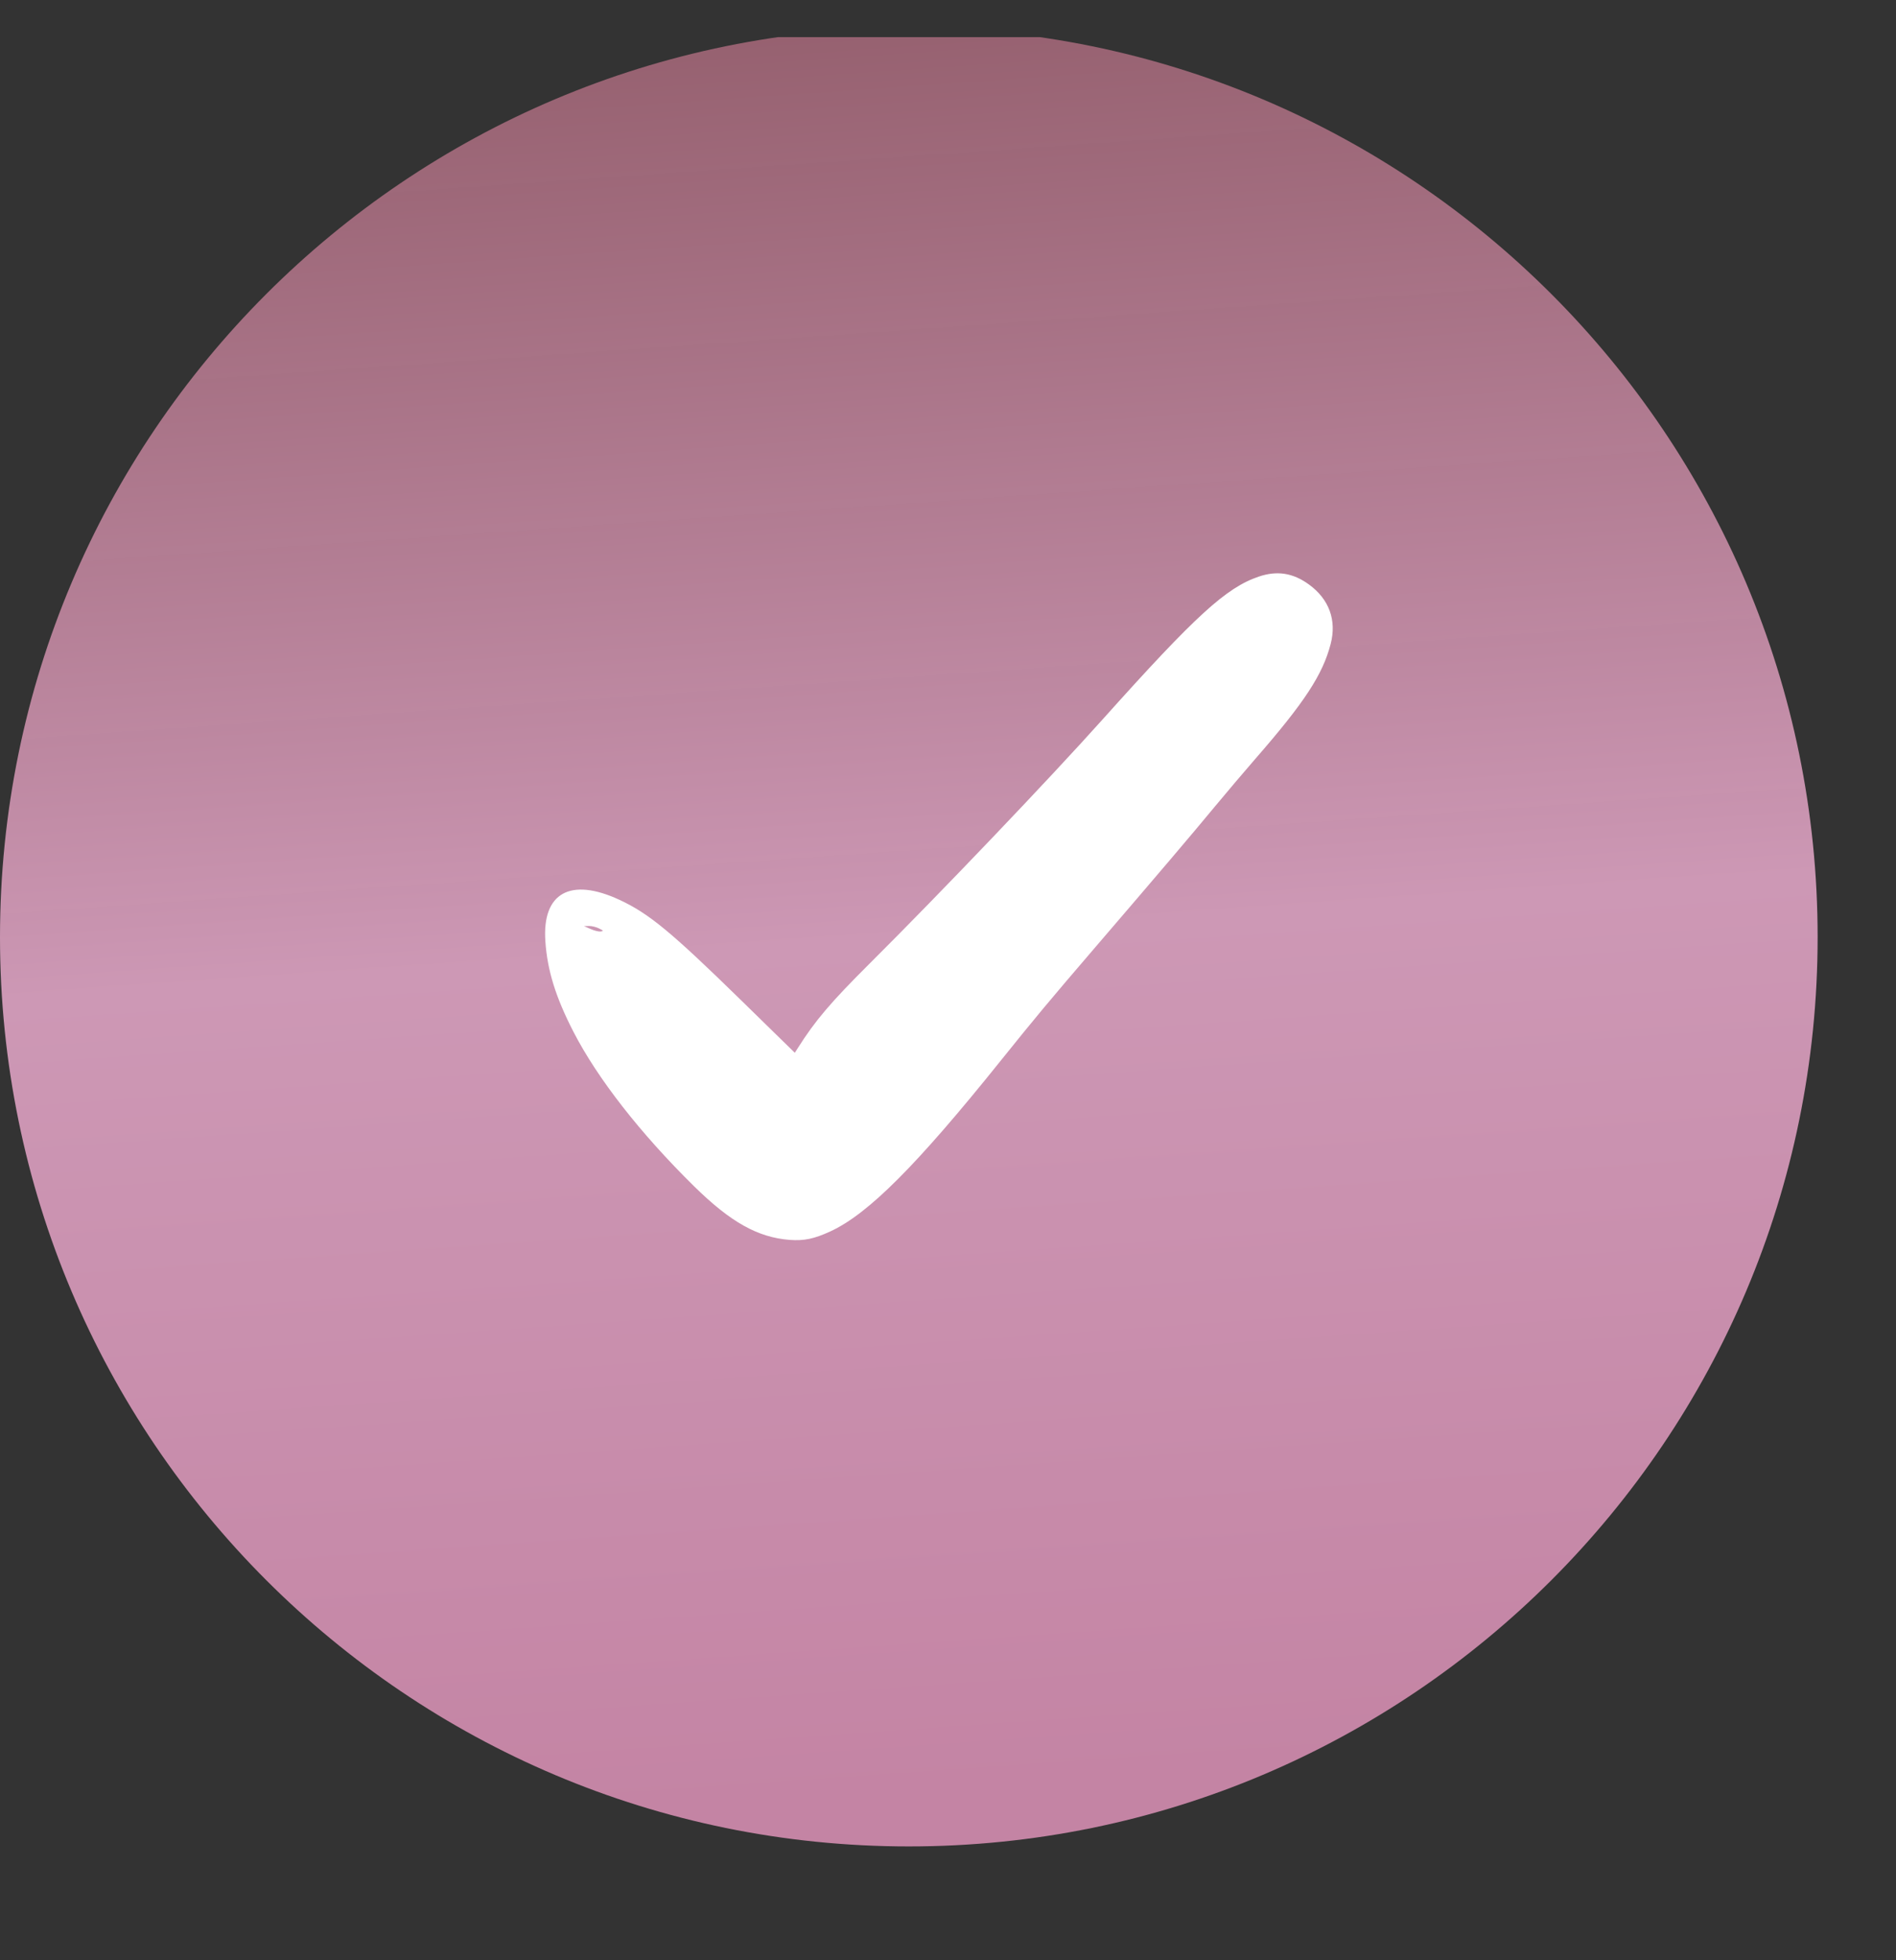 <?xml version="1.0" encoding="UTF-8"?> <svg xmlns="http://www.w3.org/2000/svg" width="30" height="31" viewBox="0 0 30 31" fill="none"><rect x="0" y="0" width="30" height="31" fill="#333333" stroke="none"/><g clip-path="url(#clip0_2095_1466)"><path d="M14.38 29.2C22.322 29.2 28.76 22.762 28.76 14.82C28.76 6.878 22.322 0.439 14.38 0.439C6.438 0.439 0 6.878 0 14.82C0 22.762 6.438 29.2 14.38 29.2Z" fill="url(#paint0_linear_2095_1466)"></path><path fill-rule="evenodd" clip-rule="evenodd" d="M19.916 9.119C19.402 9.293 18.917 9.736 17.46 11.362C16.605 12.317 14.888 14.115 13.76 15.238C13.147 15.848 12.898 16.14 12.624 16.574L12.576 16.649L11.728 15.82C10.616 14.734 10.268 14.447 9.801 14.23C9.025 13.87 8.577 14.12 8.629 14.884C8.66 15.345 8.792 15.77 9.074 16.318C9.455 17.057 10.134 17.926 10.982 18.76C11.56 19.328 11.99 19.569 12.495 19.608C12.724 19.625 12.88 19.592 13.138 19.474C13.737 19.198 14.502 18.433 15.83 16.779C16.374 16.102 16.59 15.842 17.34 14.969C18.334 13.812 18.848 13.208 19.226 12.751C19.412 12.527 19.698 12.19 19.86 12.004C20.641 11.109 20.929 10.669 21.055 10.183C21.152 9.809 21.031 9.476 20.712 9.244C20.46 9.06 20.207 9.02 19.916 9.119ZM9.479 14.683C9.551 14.719 9.553 14.723 9.504 14.731C9.475 14.735 9.403 14.718 9.346 14.692L9.241 14.646L9.321 14.644C9.365 14.643 9.437 14.661 9.479 14.683Z" fill="white"></path></g><defs><linearGradient id="paint0_linear_2095_1466" x1="0" y1="0.439" x2="2.141" y2="31.061" gradientUnits="userSpaceOnUse"><stop stop-color="#9F6373" stop-opacity="0.89"></stop><stop offset="0.5" stop-color="#CD98B5"></stop><stop offset="0.94" stop-color="#C484A4"></stop></linearGradient><clipPath id="clip0_2095_1466"><rect width="29.295" height="30.183" fill="white" transform="translate(0 0.587)"></rect></clipPath></defs></svg> 